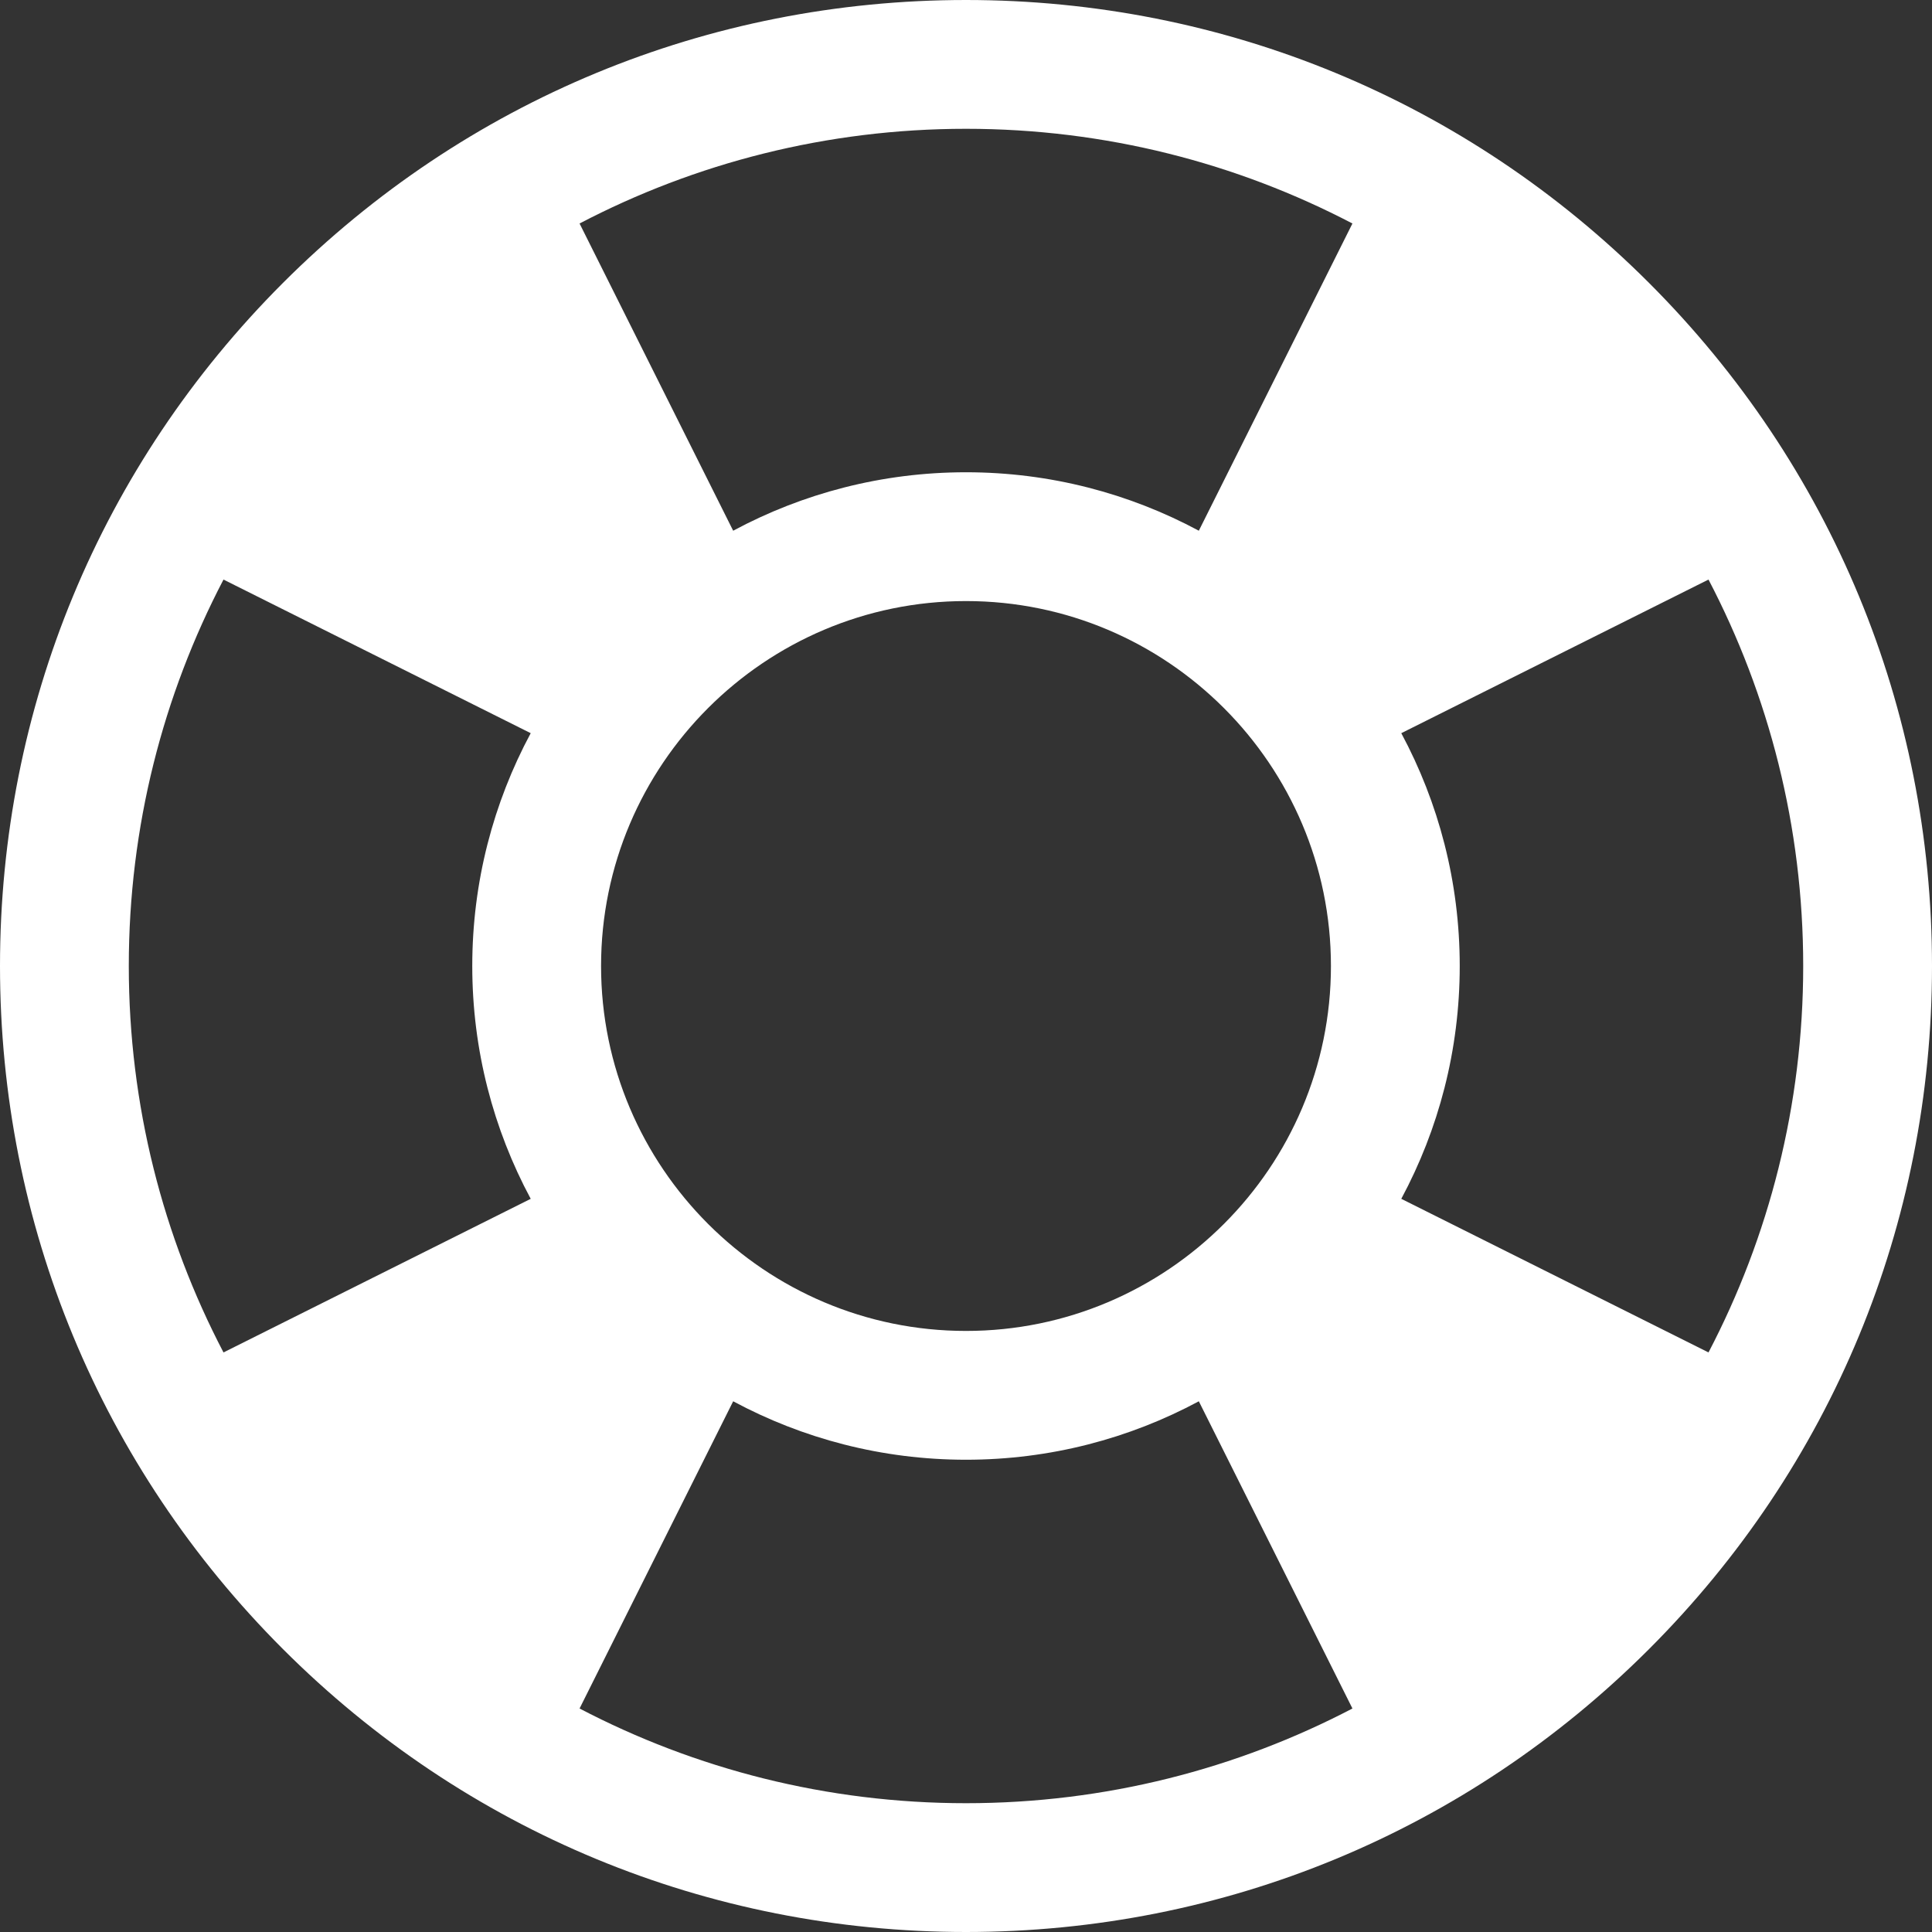 <?xml version="1.0" encoding="UTF-8"?> <svg xmlns="http://www.w3.org/2000/svg" xmlns:xlink="http://www.w3.org/1999/xlink" version="1.1" width="512" height="512" x="0" y="0" viewBox="0 0 512 512" style="enable-background:new 0 0 512 512" xml:space="preserve"><rect x="0" y="0" width="512" height="512" fill="#333333" stroke="none"/><g><path d="M437.019 74.981C388.667 26.629 324.38 0 256 0S123.333 26.629 74.981 74.981C26.629 123.333 0 187.62 0 256s26.629 132.667 74.981 181.019C123.333 485.371 187.62 512 256 512s132.667-26.629 181.019-74.981C485.371 388.667 512 324.38 512 256s-26.629-132.667-74.981-181.019zM59.229 358.409C43.209 327.753 34.133 292.919 34.133 256c0-36.919 9.076-71.753 25.095-102.408l81.416 40.709c-9.876 18.392-15.489 39.401-15.489 61.699s5.613 43.307 15.49 61.701l-81.416 40.708zM256 34.133c36.919 0 71.753 9.076 102.408 25.095l-40.709 81.416c-18.392-9.876-39.401-15.489-61.699-15.489s-43.307 5.613-61.701 15.49L153.59 59.229c30.657-16.02 65.491-25.096 102.41-25.096zM352.711 256c0 53.327-43.385 96.711-96.711 96.711S159.289 309.326 159.289 256s43.385-96.711 96.711-96.711c53.327 0 96.711 43.385 96.711 96.711zM256 477.867c-36.919 0-71.753-9.076-102.408-25.095l40.709-81.416c18.392 9.876 39.401 15.489 61.699 15.489s43.307-5.613 61.701-15.49l40.709 81.416c-30.657 16.02-65.491 25.096-102.41 25.096zm115.355-160.166c9.877-18.393 15.49-39.402 15.49-61.701s-5.613-43.307-15.49-61.701l81.416-40.709c16.02 30.656 25.096 65.491 25.096 102.409 0 36.919-9.076 71.753-25.095 102.408l-81.417-40.706z" fill="#ffffff" opacity="1" data-original="#000000"></path></g></svg> 